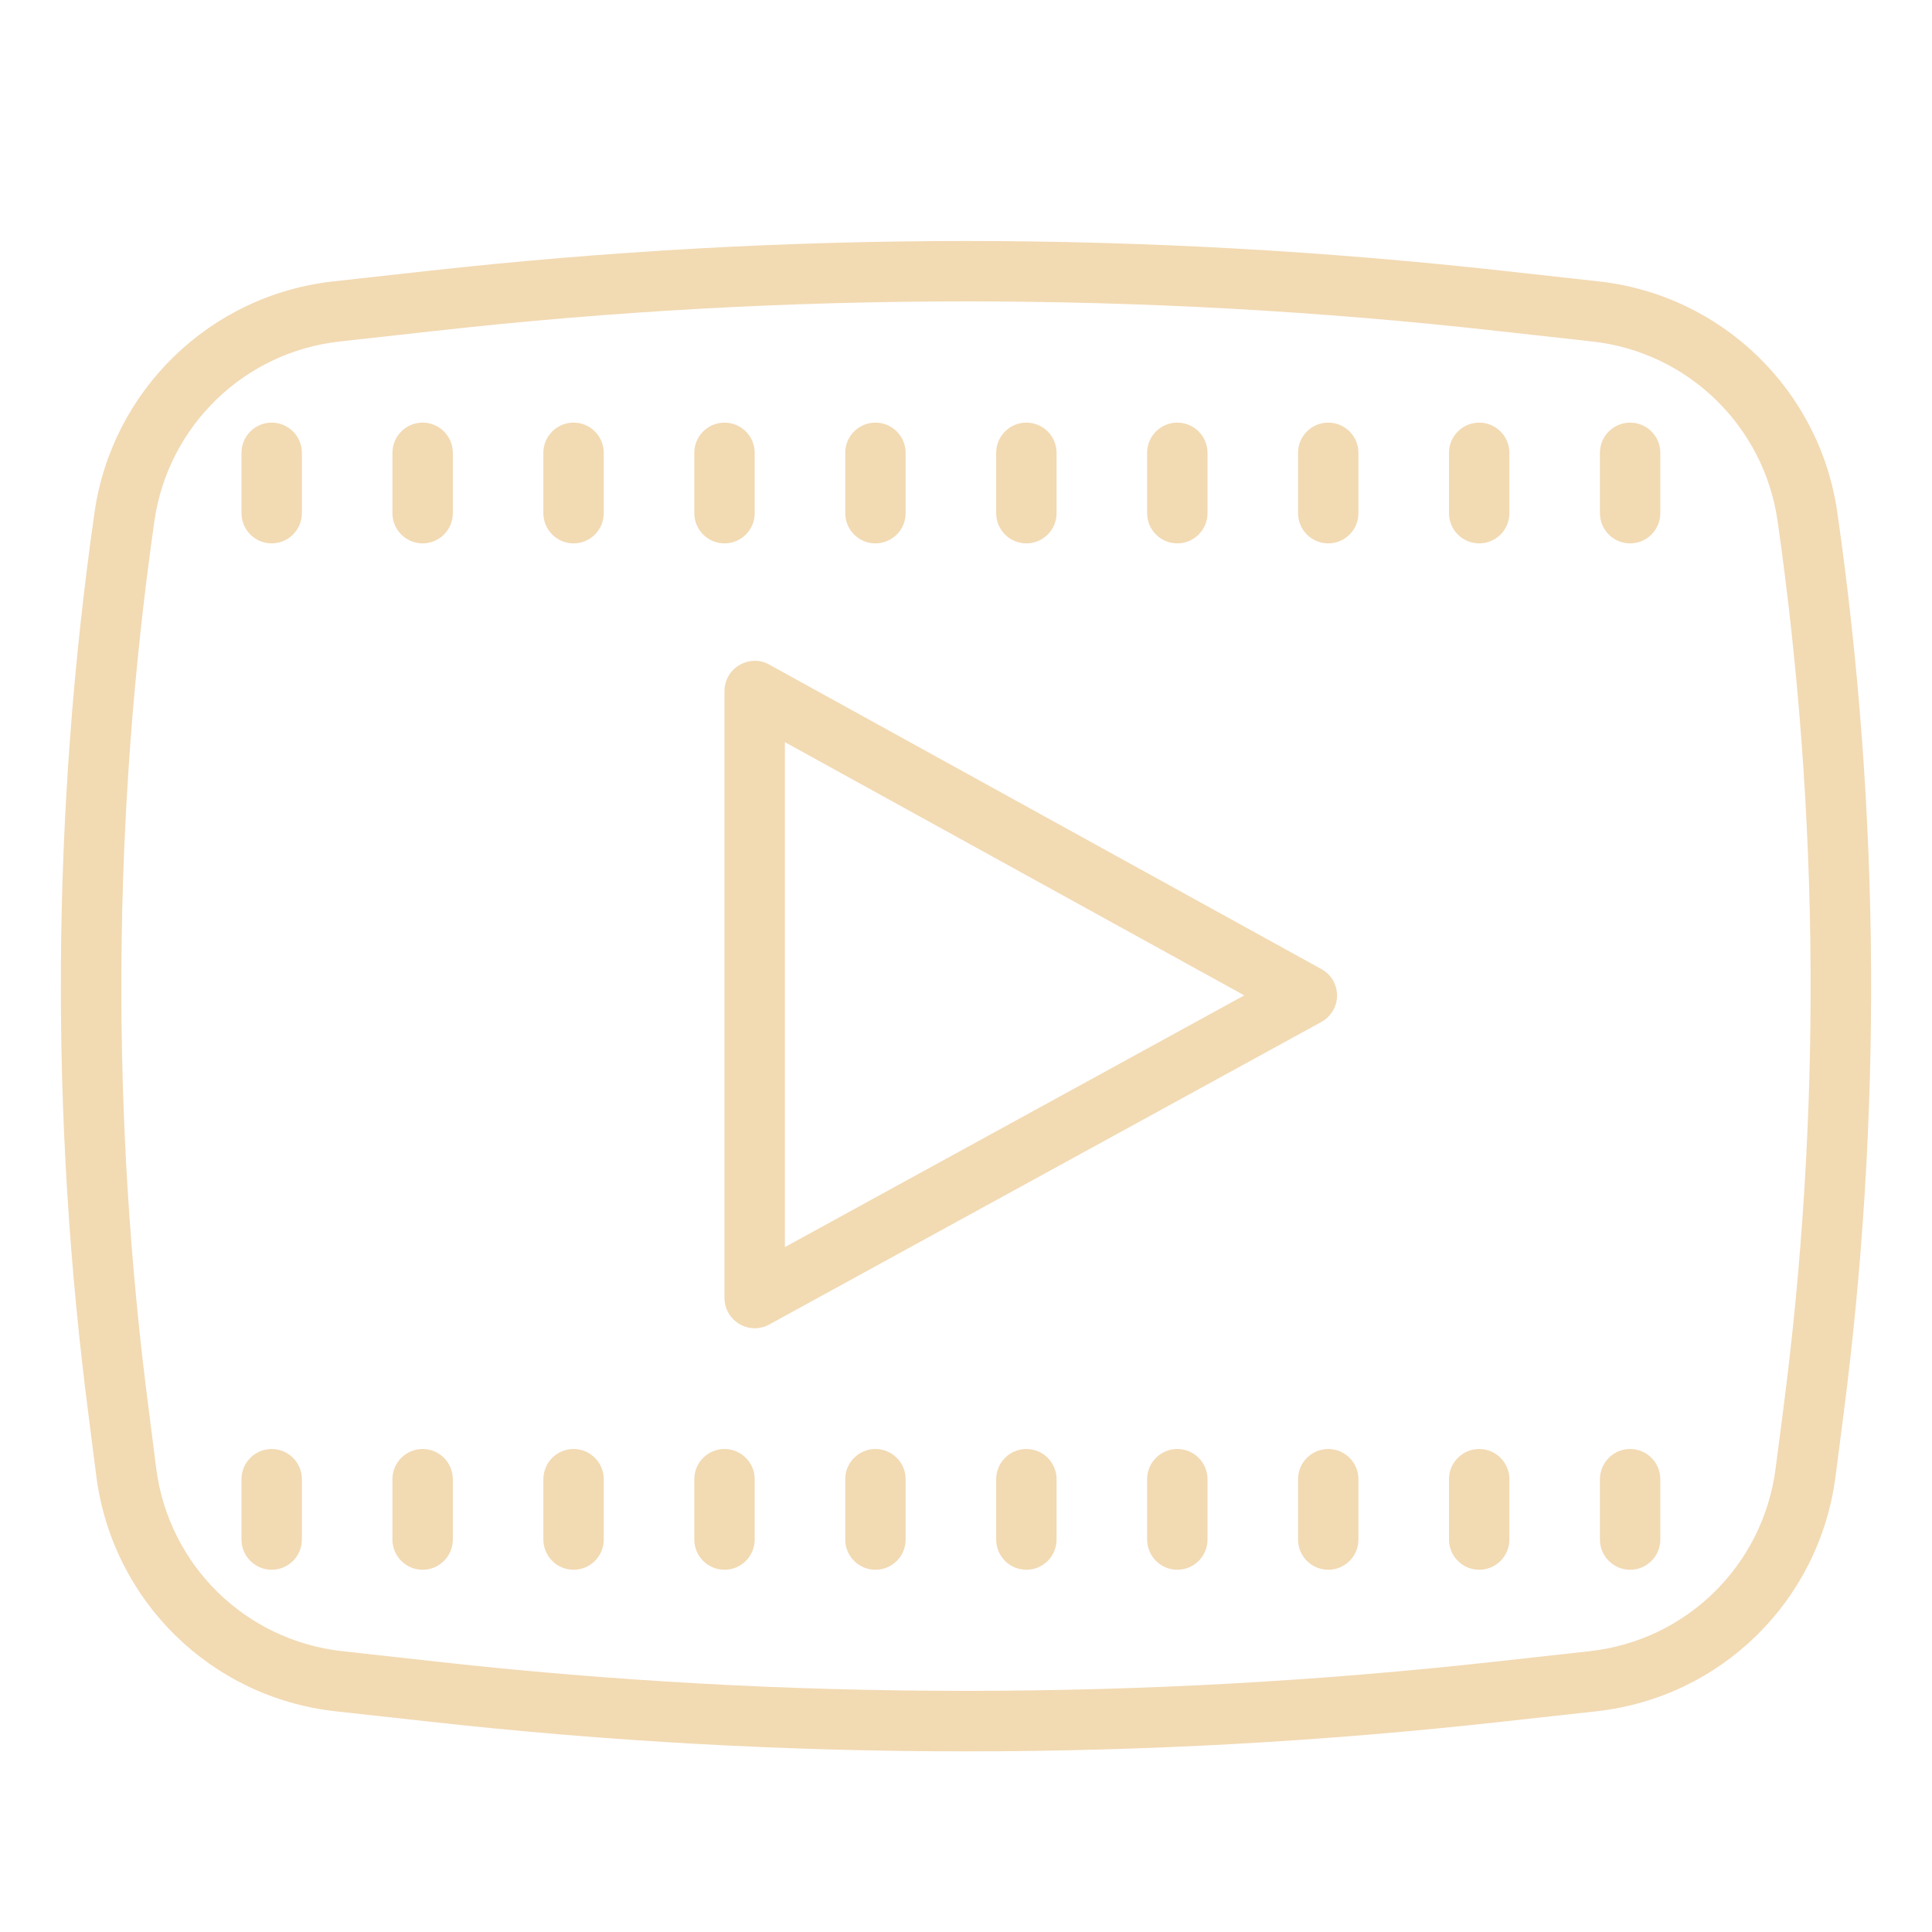 <?xml version="1.0" encoding="UTF-8"?>
<svg xmlns="http://www.w3.org/2000/svg" xmlns:xlink="http://www.w3.org/1999/xlink" width="48pt" height="48pt" viewBox="0 0 48 48" version="1.1">
<g id="surface10772629">
<path style=" stroke:none;fill-rule:nonzero;fill:rgb(94.902%,85.49%,70.196%);fill-opacity:1;" d="M 24 5.988 C 19.543 5.988 15.09 6.238 10.664 6.727 L 8.273 6.992 C 5.223 7.332 2.785 9.691 2.348 12.734 C 1.281 20.211 1.234 27.789 2.215 35.277 L 2.395 36.691 C 2.801 39.777 5.242 42.172 8.332 42.516 L 10.664 42.773 C 15.09 43.266 19.543 43.512 24 43.512 C 28.457 43.512 32.914 43.266 37.336 42.773 L 39.668 42.516 C 42.758 42.172 45.199 39.777 45.602 36.691 L 45.785 35.273 C 46.766 27.793 46.719 20.207 45.648 12.734 C 45.215 9.691 42.777 7.332 39.727 6.992 L 37.336 6.727 C 32.91 6.238 28.457 5.988 24 5.988 Z M 24 7.488 C 28.402 7.488 32.801 7.73 37.168 8.219 L 39.559 8.484 C 41.934 8.746 43.824 10.582 44.164 12.945 C 45.211 20.285 45.258 27.73 44.297 35.078 L 44.113 36.496 C 43.797 38.895 41.902 40.754 39.5 41.023 L 37.168 41.281 C 28.43 42.25 19.57 42.254 10.832 41.281 L 8.5 41.023 C 6.098 40.754 4.199 38.895 3.883 36.496 L 3.703 35.082 C 2.742 27.73 2.789 20.285 3.836 12.945 C 4.176 10.582 6.066 8.746 8.441 8.484 L 10.832 8.219 C 15.203 7.73 19.602 7.488 24 7.488 Z M 6.75 10.5 C 6.336 10.5 6 10.836 6 11.25 L 6 12.75 C 6 13.164 6.336 13.5 6.75 13.5 C 7.164 13.5 7.5 13.164 7.5 12.75 L 7.5 11.25 C 7.5 10.836 7.164 10.5 6.75 10.5 Z M 10.5 10.5 C 10.086 10.5 9.75 10.836 9.75 11.25 L 9.75 12.75 C 9.75 13.164 10.086 13.5 10.5 13.5 C 10.914 13.5 11.25 13.164 11.25 12.75 L 11.25 11.25 C 11.25 10.836 10.914 10.5 10.5 10.5 Z M 14.25 10.5 C 13.836 10.5 13.5 10.836 13.5 11.25 L 13.5 12.75 C 13.5 13.164 13.836 13.5 14.25 13.5 C 14.664 13.5 15 13.164 15 12.75 L 15 11.25 C 15 10.836 14.664 10.5 14.25 10.5 Z M 18 10.5 C 17.586 10.5 17.25 10.836 17.25 11.25 L 17.25 12.75 C 17.25 13.164 17.586 13.5 18 13.5 C 18.414 13.5 18.75 13.164 18.75 12.75 L 18.75 11.25 C 18.75 10.836 18.414 10.5 18 10.5 Z M 21.75 10.5 C 21.336 10.5 21 10.836 21 11.25 L 21 12.75 C 21 13.164 21.336 13.5 21.75 13.5 C 22.164 13.5 22.5 13.164 22.5 12.75 L 22.5 11.25 C 22.5 10.836 22.164 10.5 21.75 10.5 Z M 25.5 10.5 C 25.086 10.5 24.75 10.836 24.75 11.25 L 24.75 12.75 C 24.75 13.164 25.086 13.5 25.5 13.5 C 25.914 13.5 26.25 13.164 26.25 12.75 L 26.25 11.25 C 26.25 10.836 25.914 10.5 25.5 10.5 Z M 29.25 10.5 C 28.836 10.5 28.5 10.836 28.5 11.25 L 28.5 12.75 C 28.5 13.164 28.836 13.5 29.25 13.5 C 29.664 13.5 30 13.164 30 12.75 L 30 11.25 C 30 10.836 29.664 10.5 29.25 10.5 Z M 33 10.5 C 32.586 10.5 32.25 10.836 32.25 11.25 L 32.25 12.75 C 32.25 13.164 32.586 13.5 33 13.5 C 33.414 13.5 33.75 13.164 33.75 12.75 L 33.75 11.25 C 33.75 10.836 33.414 10.5 33 10.5 Z M 36.75 10.5 C 36.336 10.5 36 10.836 36 11.25 L 36 12.75 C 36 13.164 36.336 13.5 36.75 13.5 C 37.164 13.5 37.5 13.164 37.5 12.75 L 37.5 11.25 C 37.5 10.836 37.164 10.5 36.75 10.5 Z M 40.5 10.5 C 40.086 10.5 39.75 10.836 39.75 11.25 L 39.75 12.75 C 39.75 13.164 40.086 13.5 40.5 13.5 C 40.914 13.5 41.25 13.164 41.25 12.75 L 41.25 11.25 C 41.25 10.836 40.914 10.5 40.5 10.5 Z M 18.738 16.418 C 18.609 16.422 18.484 16.457 18.371 16.523 C 18.141 16.656 18 16.902 18 17.168 L 18 32.25 C 18 32.516 18.141 32.758 18.371 32.895 C 18.488 32.965 18.617 33 18.75 33 C 18.875 33 19 32.969 19.113 32.906 L 32.828 25.391 C 33.066 25.258 33.219 25.008 33.219 24.734 C 33.219 24.461 33.07 24.207 32.832 24.078 L 19.113 16.512 C 18.996 16.445 18.867 16.414 18.738 16.418 Z M 19.5 18.438 L 30.914 24.73 L 19.5 30.984 Z M 6.75 36 C 6.336 36 6 36.336 6 36.75 L 6 38.25 C 6 38.664 6.336 39 6.75 39 C 7.164 39 7.5 38.664 7.5 38.25 L 7.5 36.75 C 7.5 36.336 7.164 36 6.75 36 Z M 10.5 36 C 10.086 36 9.75 36.336 9.75 36.75 L 9.75 38.25 C 9.75 38.664 10.086 39 10.5 39 C 10.914 39 11.25 38.664 11.25 38.25 L 11.25 36.75 C 11.25 36.336 10.914 36 10.5 36 Z M 14.25 36 C 13.836 36 13.5 36.336 13.5 36.75 L 13.5 38.25 C 13.5 38.664 13.836 39 14.25 39 C 14.664 39 15 38.664 15 38.25 L 15 36.75 C 15 36.336 14.664 36 14.25 36 Z M 18 36 C 17.586 36 17.25 36.336 17.25 36.75 L 17.25 38.25 C 17.25 38.664 17.586 39 18 39 C 18.414 39 18.75 38.664 18.75 38.25 L 18.75 36.75 C 18.75 36.336 18.414 36 18 36 Z M 21.75 36 C 21.336 36 21 36.336 21 36.75 L 21 38.25 C 21 38.664 21.336 39 21.75 39 C 22.164 39 22.5 38.664 22.5 38.25 L 22.5 36.75 C 22.5 36.336 22.164 36 21.75 36 Z M 25.5 36 C 25.086 36 24.75 36.336 24.75 36.75 L 24.75 38.25 C 24.75 38.664 25.086 39 25.5 39 C 25.914 39 26.25 38.664 26.25 38.25 L 26.25 36.75 C 26.25 36.336 25.914 36 25.5 36 Z M 29.25 36 C 28.836 36 28.5 36.336 28.5 36.75 L 28.5 38.25 C 28.5 38.664 28.836 39 29.25 39 C 29.664 39 30 38.664 30 38.25 L 30 36.75 C 30 36.336 29.664 36 29.25 36 Z M 33 36 C 32.586 36 32.25 36.336 32.25 36.75 L 32.25 38.25 C 32.25 38.664 32.586 39 33 39 C 33.414 39 33.75 38.664 33.75 38.25 L 33.75 36.75 C 33.75 36.336 33.414 36 33 36 Z M 36.75 36 C 36.336 36 36 36.336 36 36.75 L 36 38.25 C 36 38.664 36.336 39 36.75 39 C 37.164 39 37.5 38.664 37.5 38.25 L 37.5 36.75 C 37.5 36.336 37.164 36 36.75 36 Z M 40.5 36 C 40.086 36 39.75 36.336 39.75 36.75 L 39.75 38.25 C 39.75 38.664 40.086 39 40.5 39 C 40.914 39 41.25 38.664 41.25 38.25 L 41.25 36.75 C 41.25 36.336 40.914 36 40.5 36 Z M 40.5 36 "/>
</g>
</svg>
